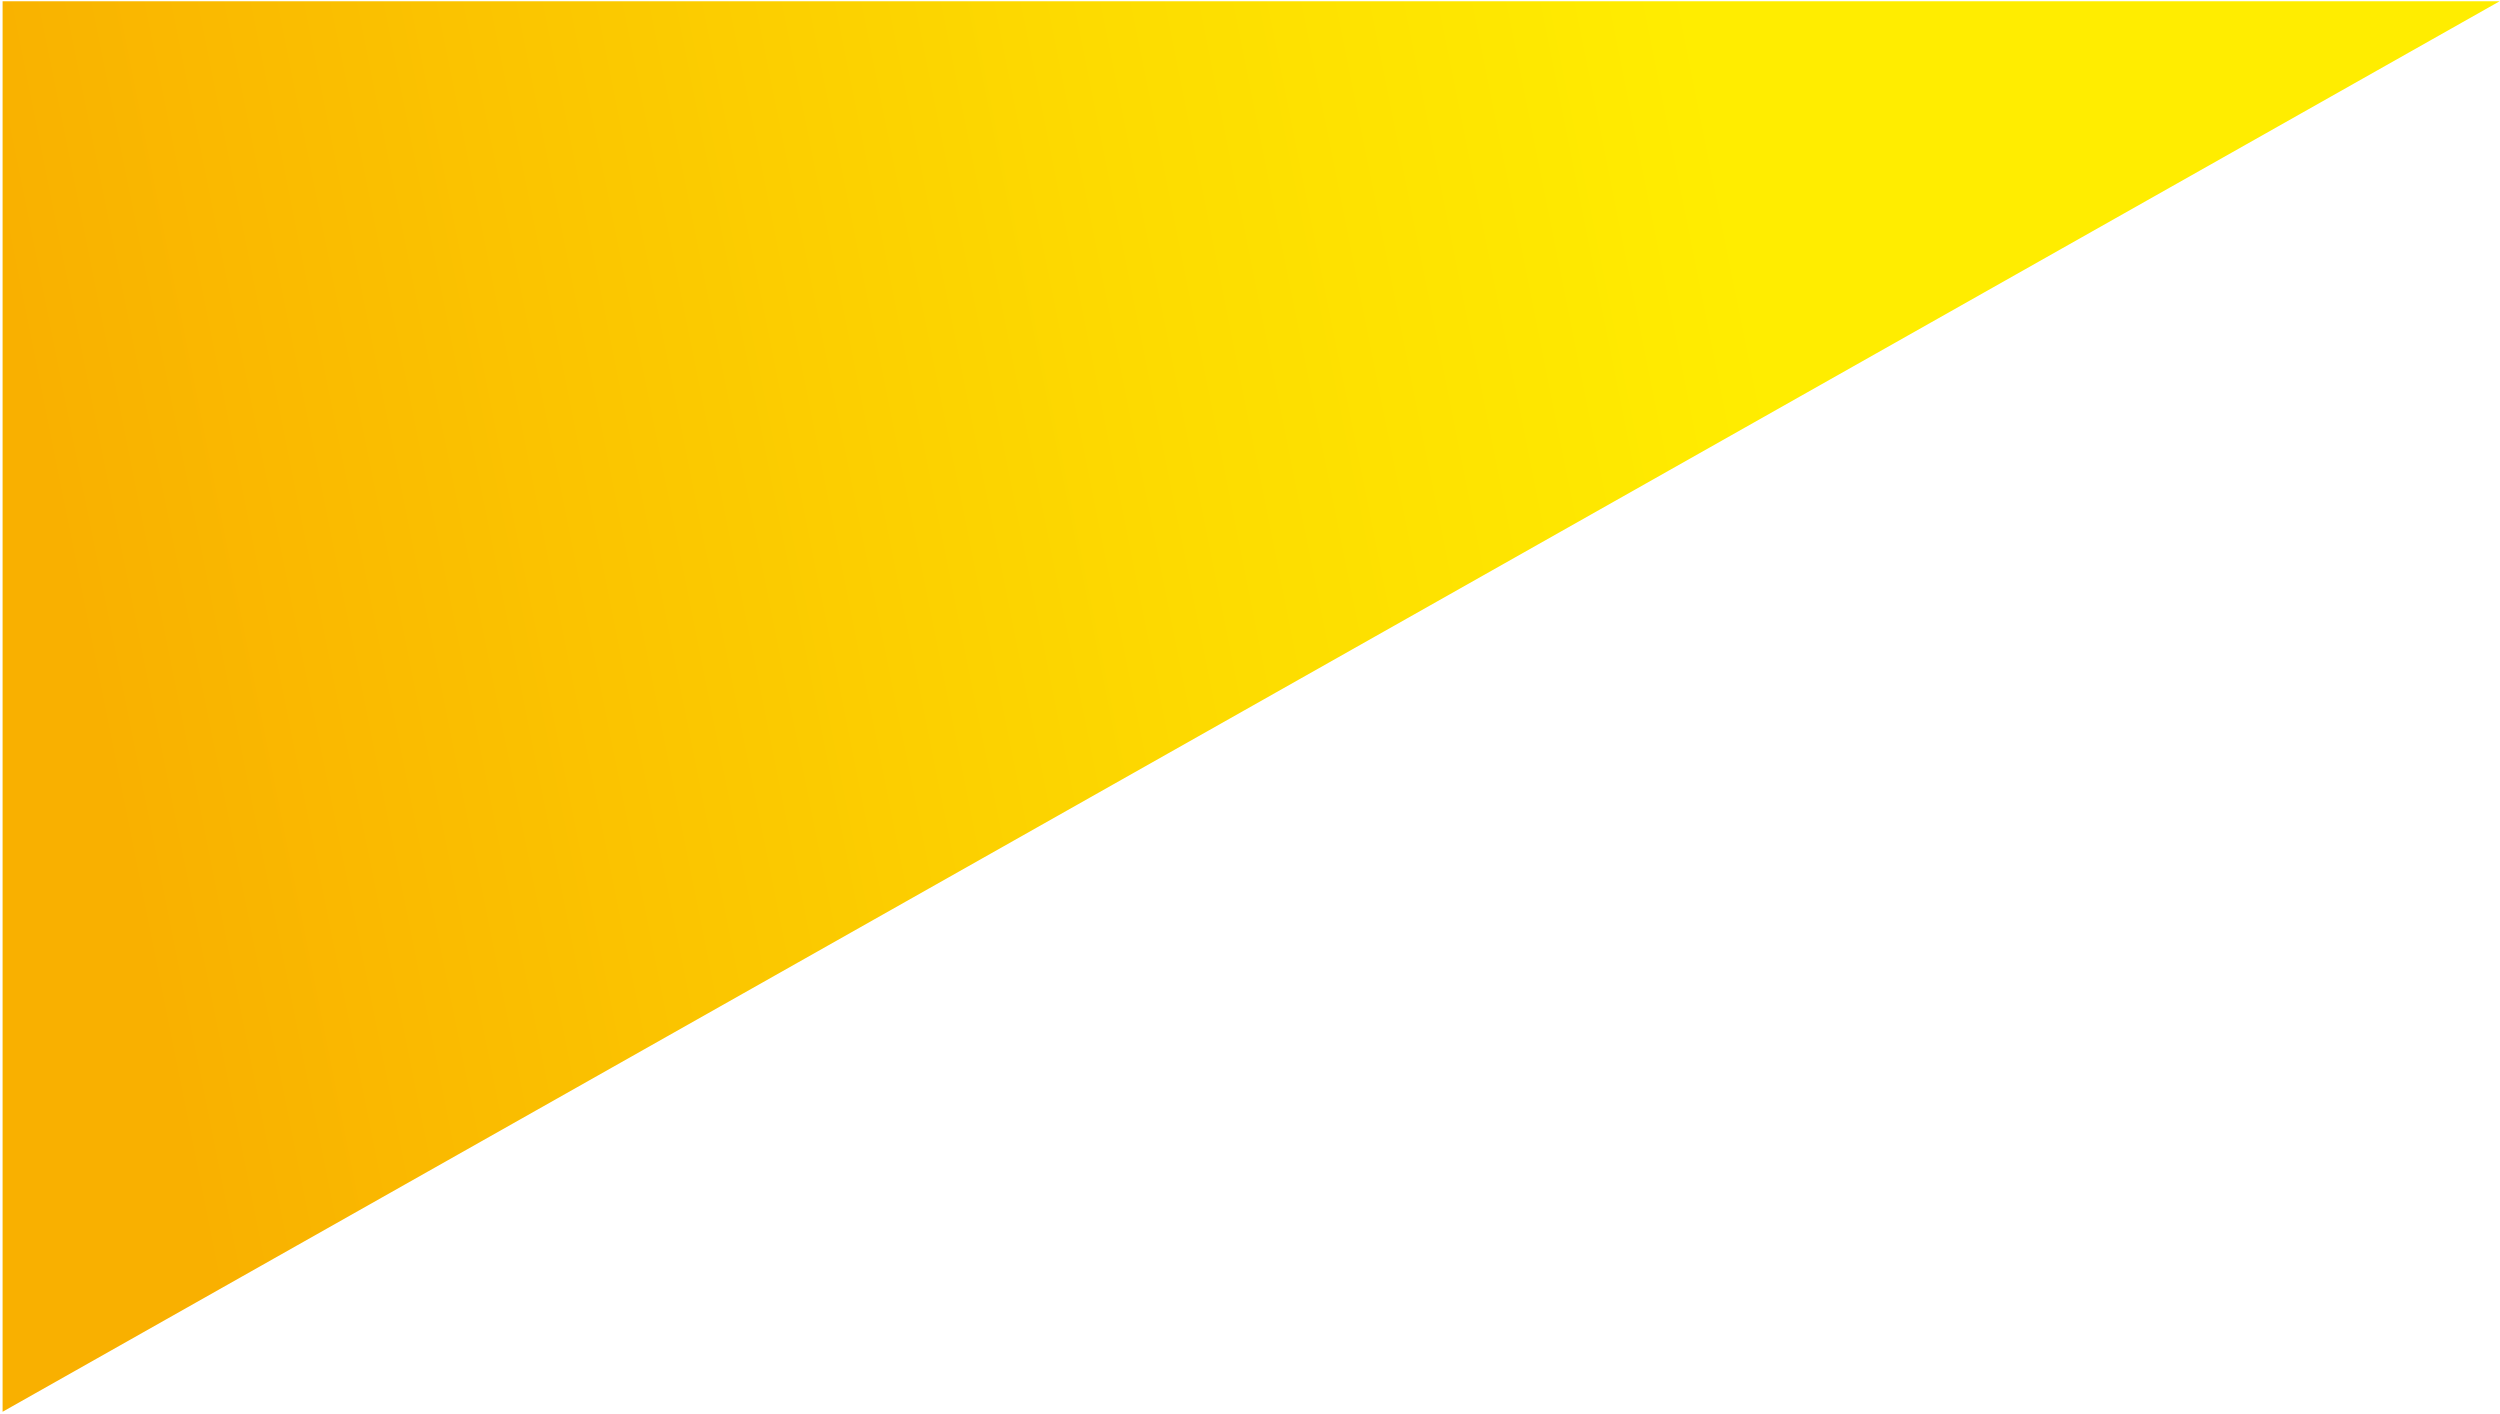 <?xml version="1.0" encoding="utf-8"?>
<!-- Generator: Adobe Illustrator 22.1.0, SVG Export Plug-In . SVG Version: 6.00 Build 0)  -->
<svg xmlns="http://www.w3.org/2000/svg" xmlns:xlink="http://www.w3.org/1999/xlink" version="1.1" id="Layer_1" x="0px" y="0px" viewBox="0 0 578 327" style="enable-background:new 0 0 578 327;" xml:space="preserve" width="578" height="327">
<style type="text/css">
	.st0{fill:url(#SVGID_1_);}
</style>
<linearGradient id="SVGID_1_" gradientUnits="userSpaceOnUse" x1="21.602" y1="159.113" x2="407.948" y2="81.576">
	<stop offset="0" style="stop-color:#F9B000"/>
	<stop offset="9.358466e-03" style="stop-color:#F9B100"/>
	<stop offset="0.666" style="stop-color:#FDDC00"/>
	<stop offset="1" style="stop-color:#FFED00"/>
</linearGradient>
<polygon class="st0" points="0.6,0.3 0.6,326.4 577.9,0.3 "/>
</svg>
